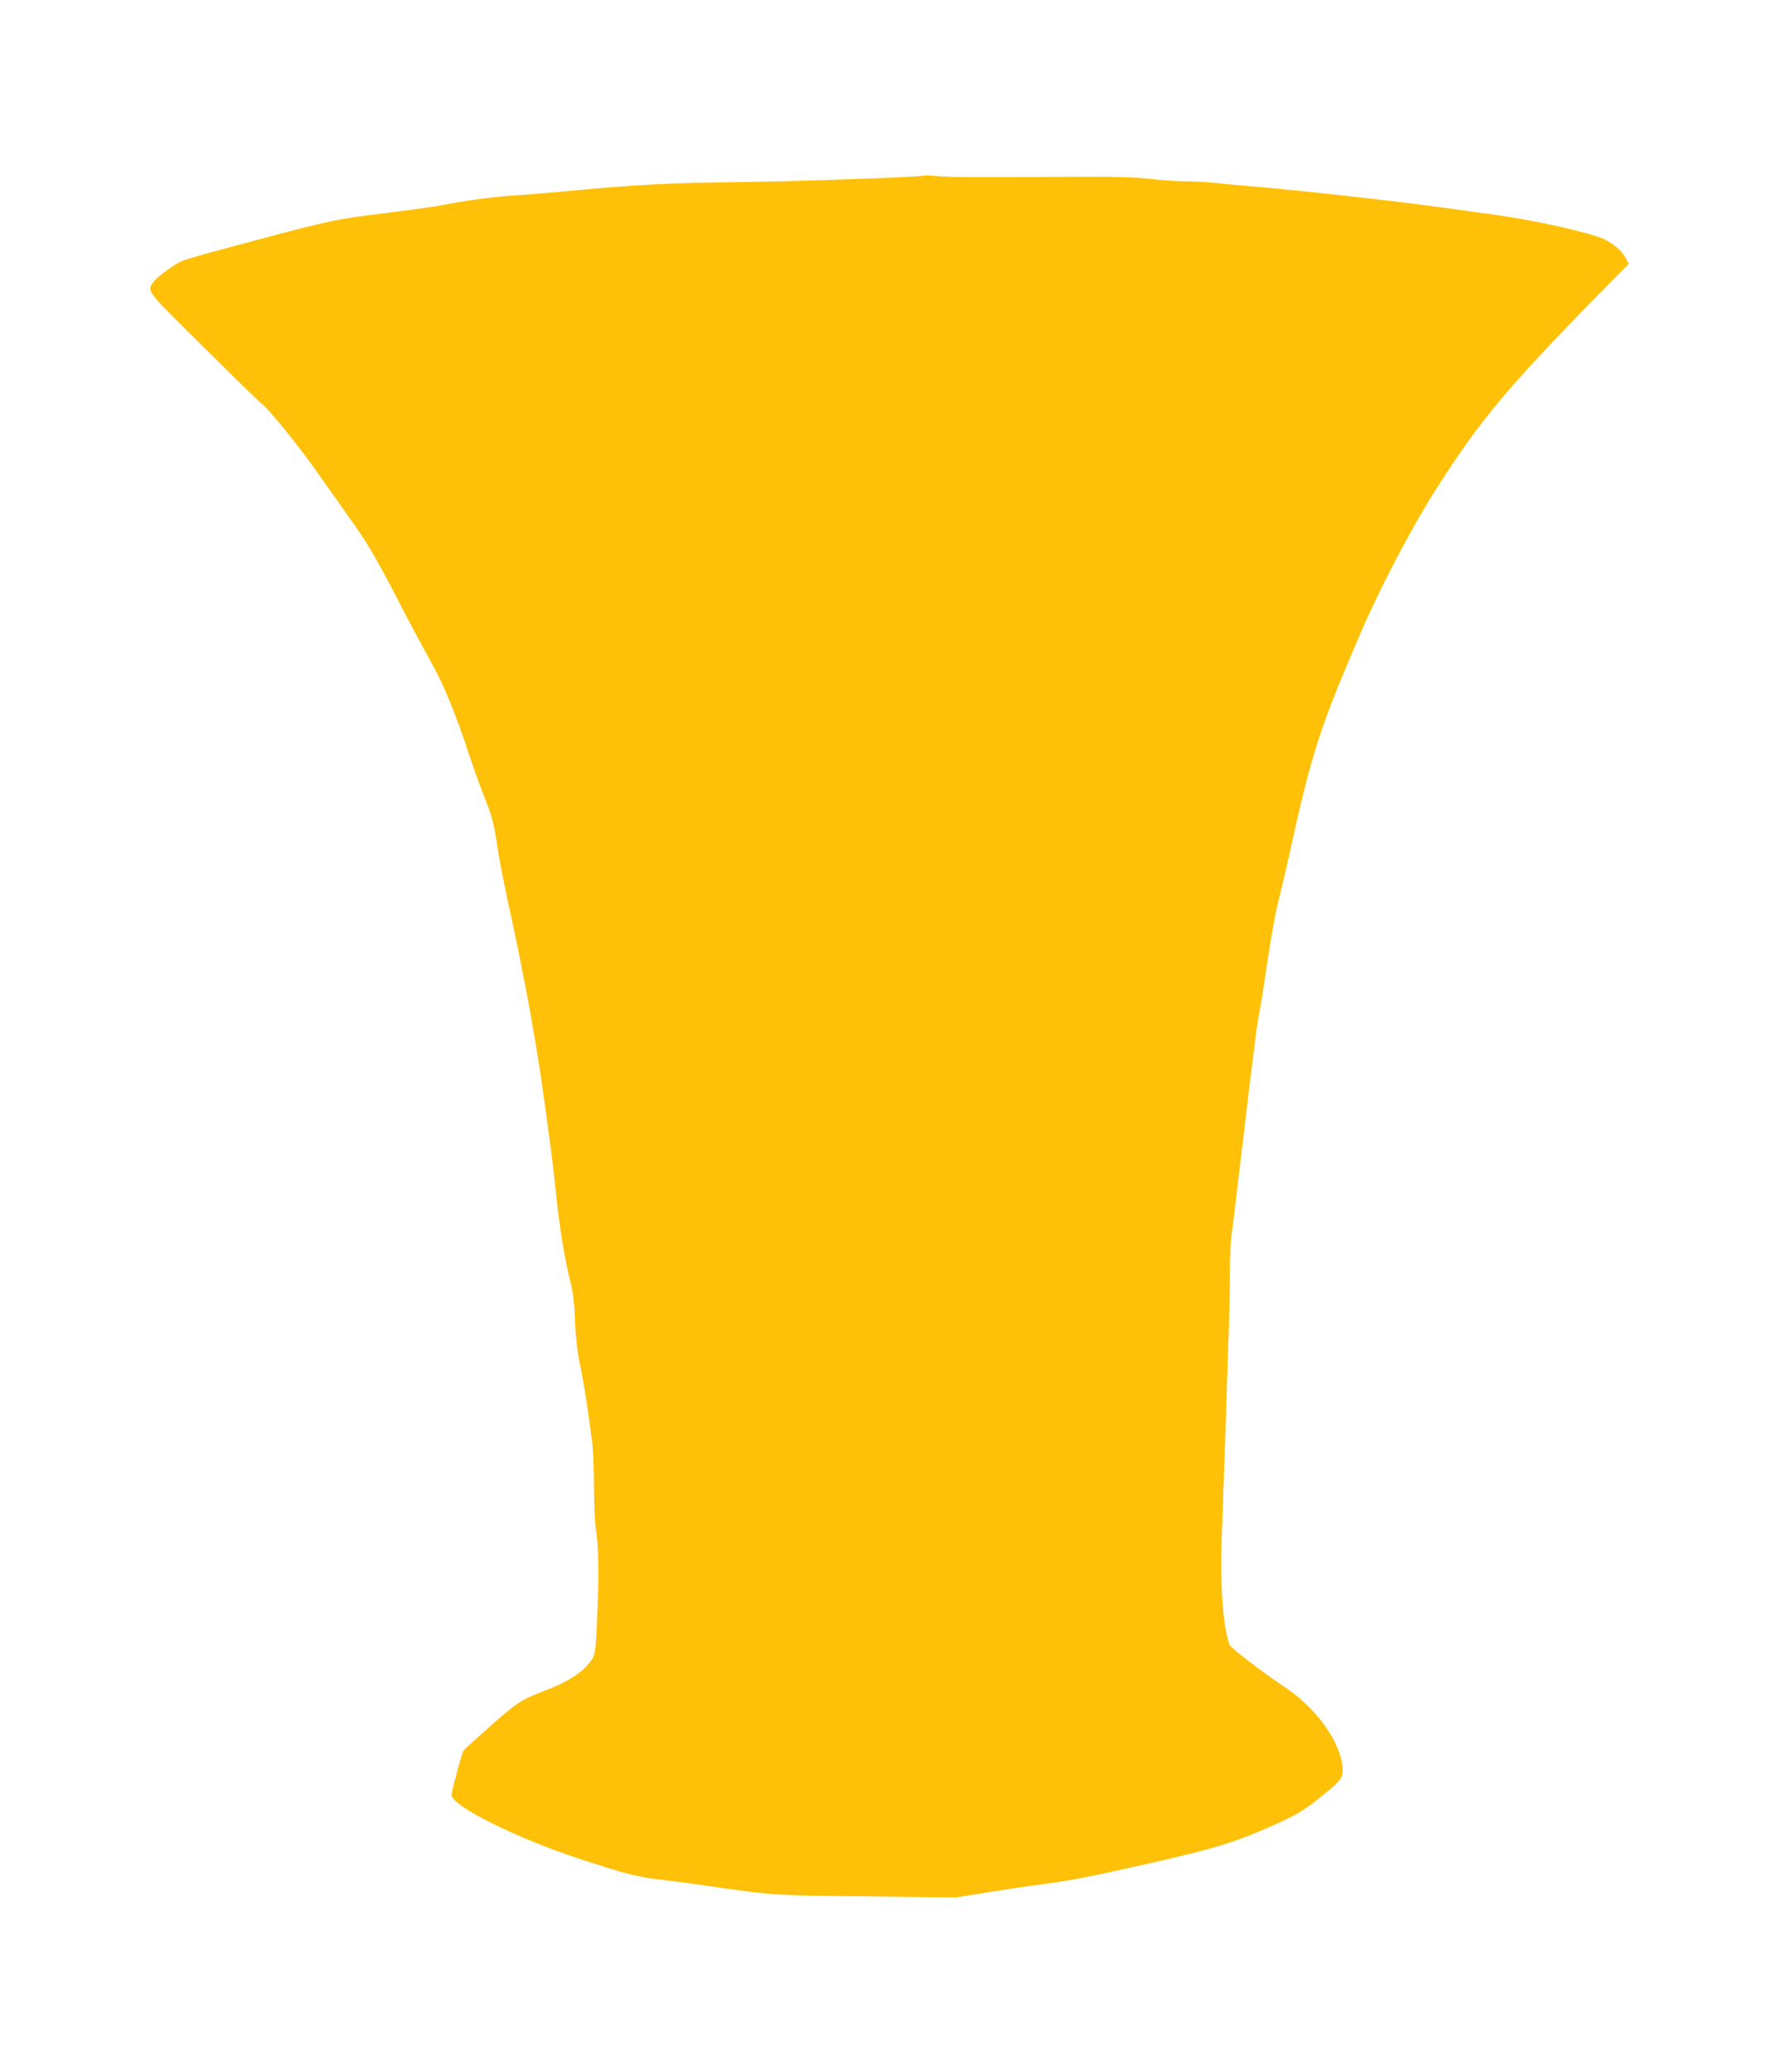 <?xml version="1.0" standalone="no"?>
<!DOCTYPE svg PUBLIC "-//W3C//DTD SVG 20010904//EN"
 "http://www.w3.org/TR/2001/REC-SVG-20010904/DTD/svg10.dtd">
<svg version="1.0" xmlns="http://www.w3.org/2000/svg"
 width="1098pt" height="1280pt" viewBox="0 0 1098 1280"
 preserveAspectRatio="xMidYMid meet">
<g transform="translate(0,1280) scale(0.1,-0.1)"
fill="#ffc107" stroke="none">
<path d="M5705 11715 c-21 -9 -795 -36 -1145 -40 -446 -5 -623 -15 -1095 -59
-88 -8 -234 -20 -325 -26 -91 -7 -232 -25 -315 -40 -141 -27 -204 -36 -395
-60 -392 -49 -358 -42 -1099 -241 -101 -27 -198 -56 -215 -65 -50 -24 -148
-97 -167 -124 -42 -60 -55 -44 303 -398 183 -182 348 -342 366 -357 56 -46
224 -254 352 -436 68 -96 164 -232 215 -304 94 -133 154 -237 312 -545 50 -96
119 -224 153 -285 89 -156 163 -335 255 -615 21 -63 61 -176 91 -251 45 -114
56 -158 74 -278 11 -78 43 -242 69 -364 44 -196 79 -370 126 -617 17 -92 61
-352 74 -440 27 -187 42 -293 51 -365 6 -44 15 -111 20 -150 5 -38 14 -117 20
-175 28 -272 56 -443 99 -617 12 -50 21 -130 24 -223 4 -99 14 -186 32 -275
24 -115 45 -251 75 -480 5 -38 10 -160 10 -270 1 -110 6 -225 11 -255 18 -99
21 -270 10 -524 -9 -217 -13 -252 -30 -280 -47 -76 -138 -138 -280 -193 -157
-59 -186 -78 -352 -225 -87 -77 -161 -144 -164 -149 -11 -17 -75 -254 -75
-276 0 -67 401 -267 795 -396 276 -91 357 -111 495 -127 58 -6 215 -27 350
-47 351 -50 361 -51 947 -57 l533 -6 177 29 c98 16 219 34 268 41 254 32 360
53 763 144 376 86 506 125 712 215 189 83 226 105 371 225 91 74 103 95 93
166 -22 156 -168 354 -351 476 -151 101 -338 244 -346 266 -41 111 -59 367
-47 683 5 138 14 394 20 570 6 176 15 451 20 610 6 160 10 362 10 449 0 88 4
187 10 220 5 34 18 142 30 241 11 99 25 214 30 255 5 41 19 154 30 250 11 96
27 229 36 295 8 66 19 154 24 195 5 41 16 109 24 150 8 41 24 140 35 220 35
236 61 384 87 482 13 51 40 165 59 253 141 640 187 782 442 1375 118 275 314
649 461 880 273 430 446 637 1016 1218 l180 183 -19 35 c-26 49 -86 98 -148
123 -104 41 -413 109 -637 141 -124 17 -270 38 -325 45 -308 43 -862 105
-1210 135 -71 6 -171 15 -222 21 -50 5 -131 9 -180 9 -48 0 -149 7 -223 16
-105 11 -226 14 -540 12 -524 -4 -689 -3 -775 5 -38 4 -74 5 -80 2z"/>
</g>
</svg>

